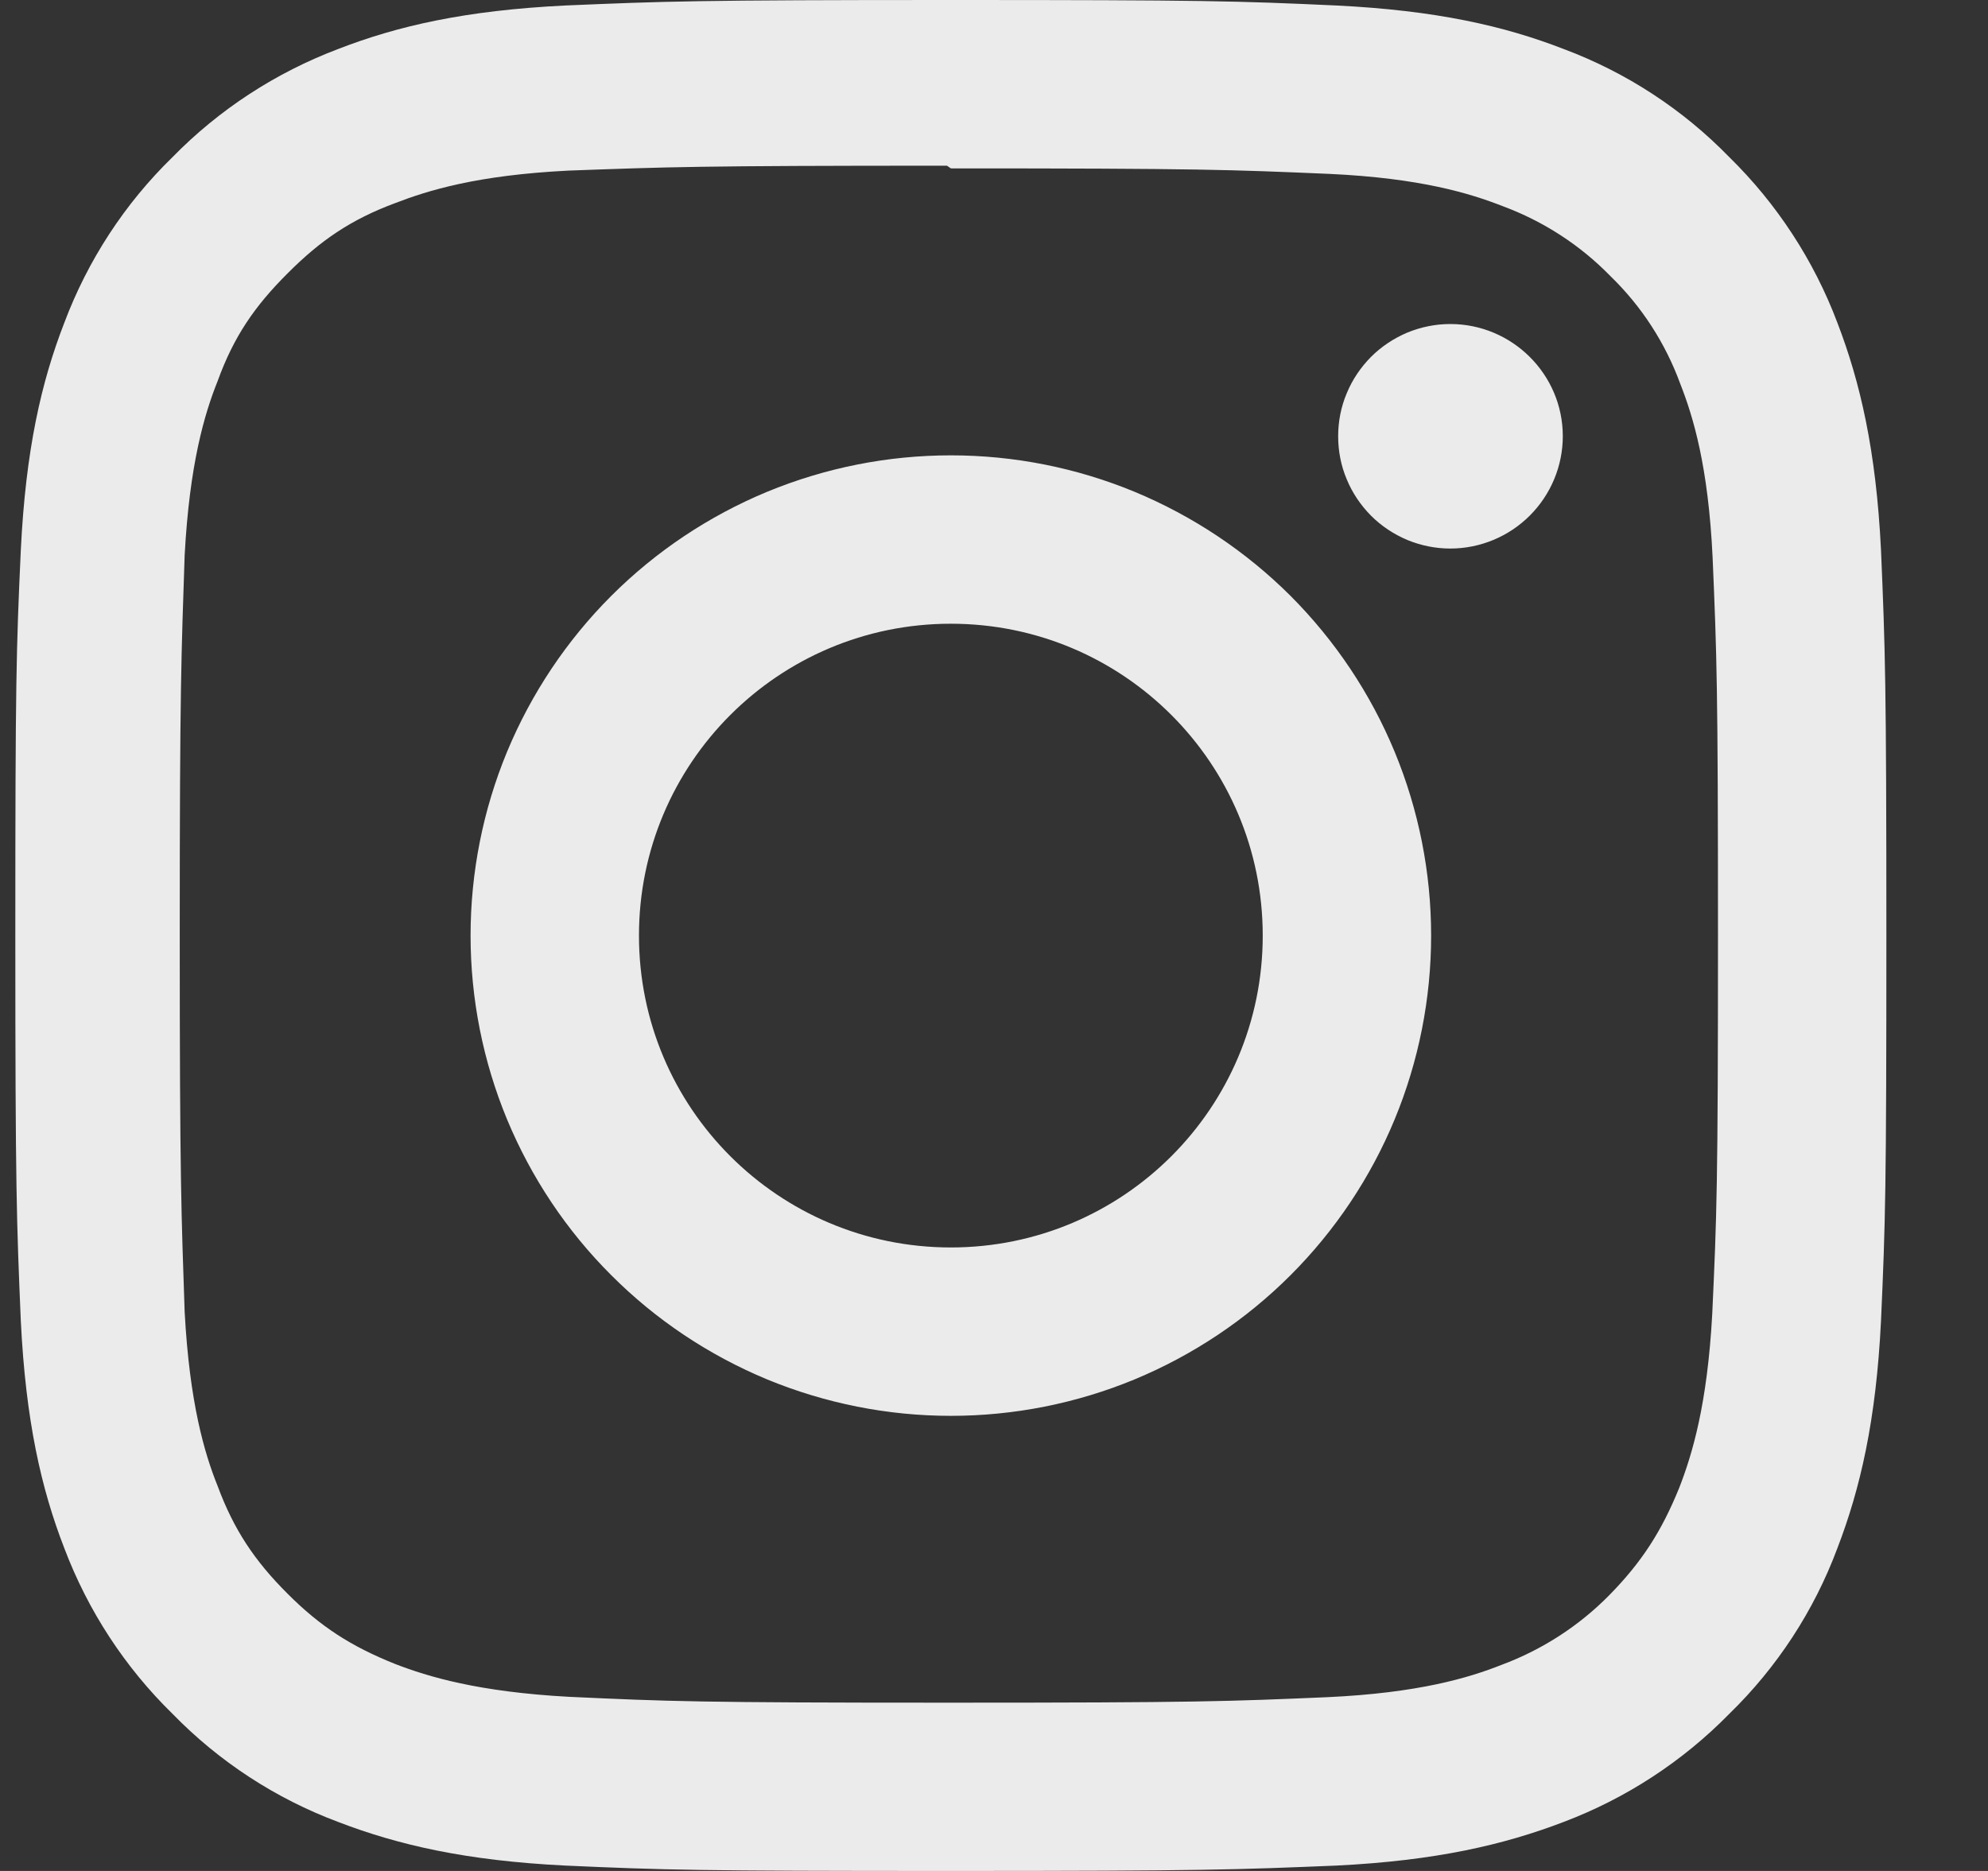 <svg width="17" height="16" viewBox="0 0 17 16" fill="none" xmlns="http://www.w3.org/2000/svg">
<rect x="0" y="0" width="17" height="16" fill="#333333" stroke="none"/>
<path d="M8.131 0C5.956 0 5.685 0.011 4.834 0.047C3.98 0.089 3.402 0.221 2.892 0.419C2.358 0.621 1.874 0.936 1.475 1.344C1.066 1.742 0.751 2.226 0.55 2.76C0.352 3.27 0.22 3.848 0.178 4.703C0.139 5.555 0.131 5.825 0.131 8C0.131 10.175 0.142 10.446 0.178 11.297C0.22 12.149 0.352 12.73 0.55 13.24C0.752 13.774 1.067 14.257 1.475 14.656C1.873 15.065 2.357 15.381 2.892 15.581C3.402 15.777 3.982 15.912 4.834 15.954C5.686 15.992 5.956 16 8.131 16C10.306 16 10.577 15.989 11.428 15.954C12.28 15.912 12.861 15.776 13.371 15.581C13.905 15.379 14.388 15.064 14.788 14.656C15.197 14.258 15.513 13.774 15.712 13.24C15.908 12.73 16.043 12.149 16.085 11.297C16.123 10.445 16.131 10.175 16.131 8C16.131 5.825 16.121 5.554 16.085 4.703C16.043 3.851 15.907 3.267 15.712 2.76C15.511 2.227 15.195 1.743 14.788 1.344C14.389 0.934 13.906 0.619 13.371 0.419C12.861 0.221 12.28 0.089 11.428 0.047C10.576 0.008 10.306 0 8.131 0ZM8.131 1.44C10.267 1.44 10.522 1.451 11.366 1.487C12.145 1.523 12.569 1.653 12.85 1.763C13.198 1.892 13.513 2.096 13.772 2.362C14.038 2.62 14.241 2.934 14.368 3.281C14.479 3.563 14.608 3.987 14.645 4.766C14.681 5.61 14.691 5.865 14.691 8.001C14.691 10.136 14.681 10.391 14.642 11.235C14.6 12.014 14.47 12.438 14.361 12.72C14.209 13.095 14.04 13.358 13.761 13.642C13.501 13.906 13.186 14.109 12.839 14.238C12.561 14.348 12.131 14.478 11.349 14.514C10.501 14.55 10.251 14.561 8.109 14.561C5.968 14.561 5.718 14.55 4.869 14.511C4.09 14.469 3.661 14.339 3.379 14.23C2.999 14.078 2.739 13.909 2.46 13.63C2.178 13.349 1.999 13.081 1.861 12.708C1.749 12.43 1.621 12 1.579 11.218C1.551 10.38 1.537 10.12 1.537 7.989C1.537 5.858 1.551 5.598 1.579 4.749C1.621 3.967 1.749 3.538 1.861 3.259C1.999 2.878 2.178 2.618 2.46 2.337C2.738 2.058 2.999 1.878 3.379 1.737C3.661 1.628 4.08 1.498 4.861 1.459C5.71 1.428 5.96 1.417 8.098 1.417L8.131 1.44ZM8.131 3.894C7.592 3.894 7.058 4 6.559 4.206C6.061 4.413 5.608 4.715 5.227 5.096C4.845 5.478 4.543 5.931 4.336 6.429C4.13 6.927 4.024 7.462 4.024 8.001C4.024 8.54 4.13 9.075 4.336 9.573C4.543 10.071 4.845 10.524 5.227 10.905C5.608 11.287 6.061 11.589 6.559 11.796C7.058 12.002 7.592 12.108 8.131 12.108C8.671 12.108 9.205 12.002 9.703 11.796C10.201 11.589 10.654 11.287 11.036 10.905C11.417 10.524 11.72 10.071 11.926 9.573C12.132 9.075 12.238 8.54 12.238 8.001C12.238 7.462 12.132 6.927 11.926 6.429C11.72 5.931 11.417 5.478 11.036 5.096C10.654 4.715 10.201 4.413 9.703 4.206C9.205 4 8.671 3.894 8.131 3.894ZM8.131 10.668C6.657 10.668 5.464 9.475 5.464 8.001C5.464 6.527 6.657 5.334 8.131 5.334C9.605 5.334 10.798 6.527 10.798 8.001C10.798 9.475 9.605 10.668 8.131 10.668ZM13.364 3.73C13.364 3.985 13.262 4.229 13.082 4.409C12.902 4.589 12.657 4.691 12.402 4.691C12.276 4.691 12.152 4.666 12.035 4.618C11.919 4.569 11.813 4.499 11.724 4.41C11.635 4.32 11.564 4.215 11.516 4.098C11.467 3.982 11.443 3.857 11.443 3.731C11.443 3.605 11.467 3.48 11.516 3.364C11.564 3.247 11.635 3.142 11.724 3.052C11.813 2.963 11.919 2.893 12.035 2.844C12.152 2.796 12.276 2.771 12.402 2.771C12.931 2.771 13.364 3.201 13.364 3.73Z" fill="white" fill-opacity="0.9"/>
</svg>
